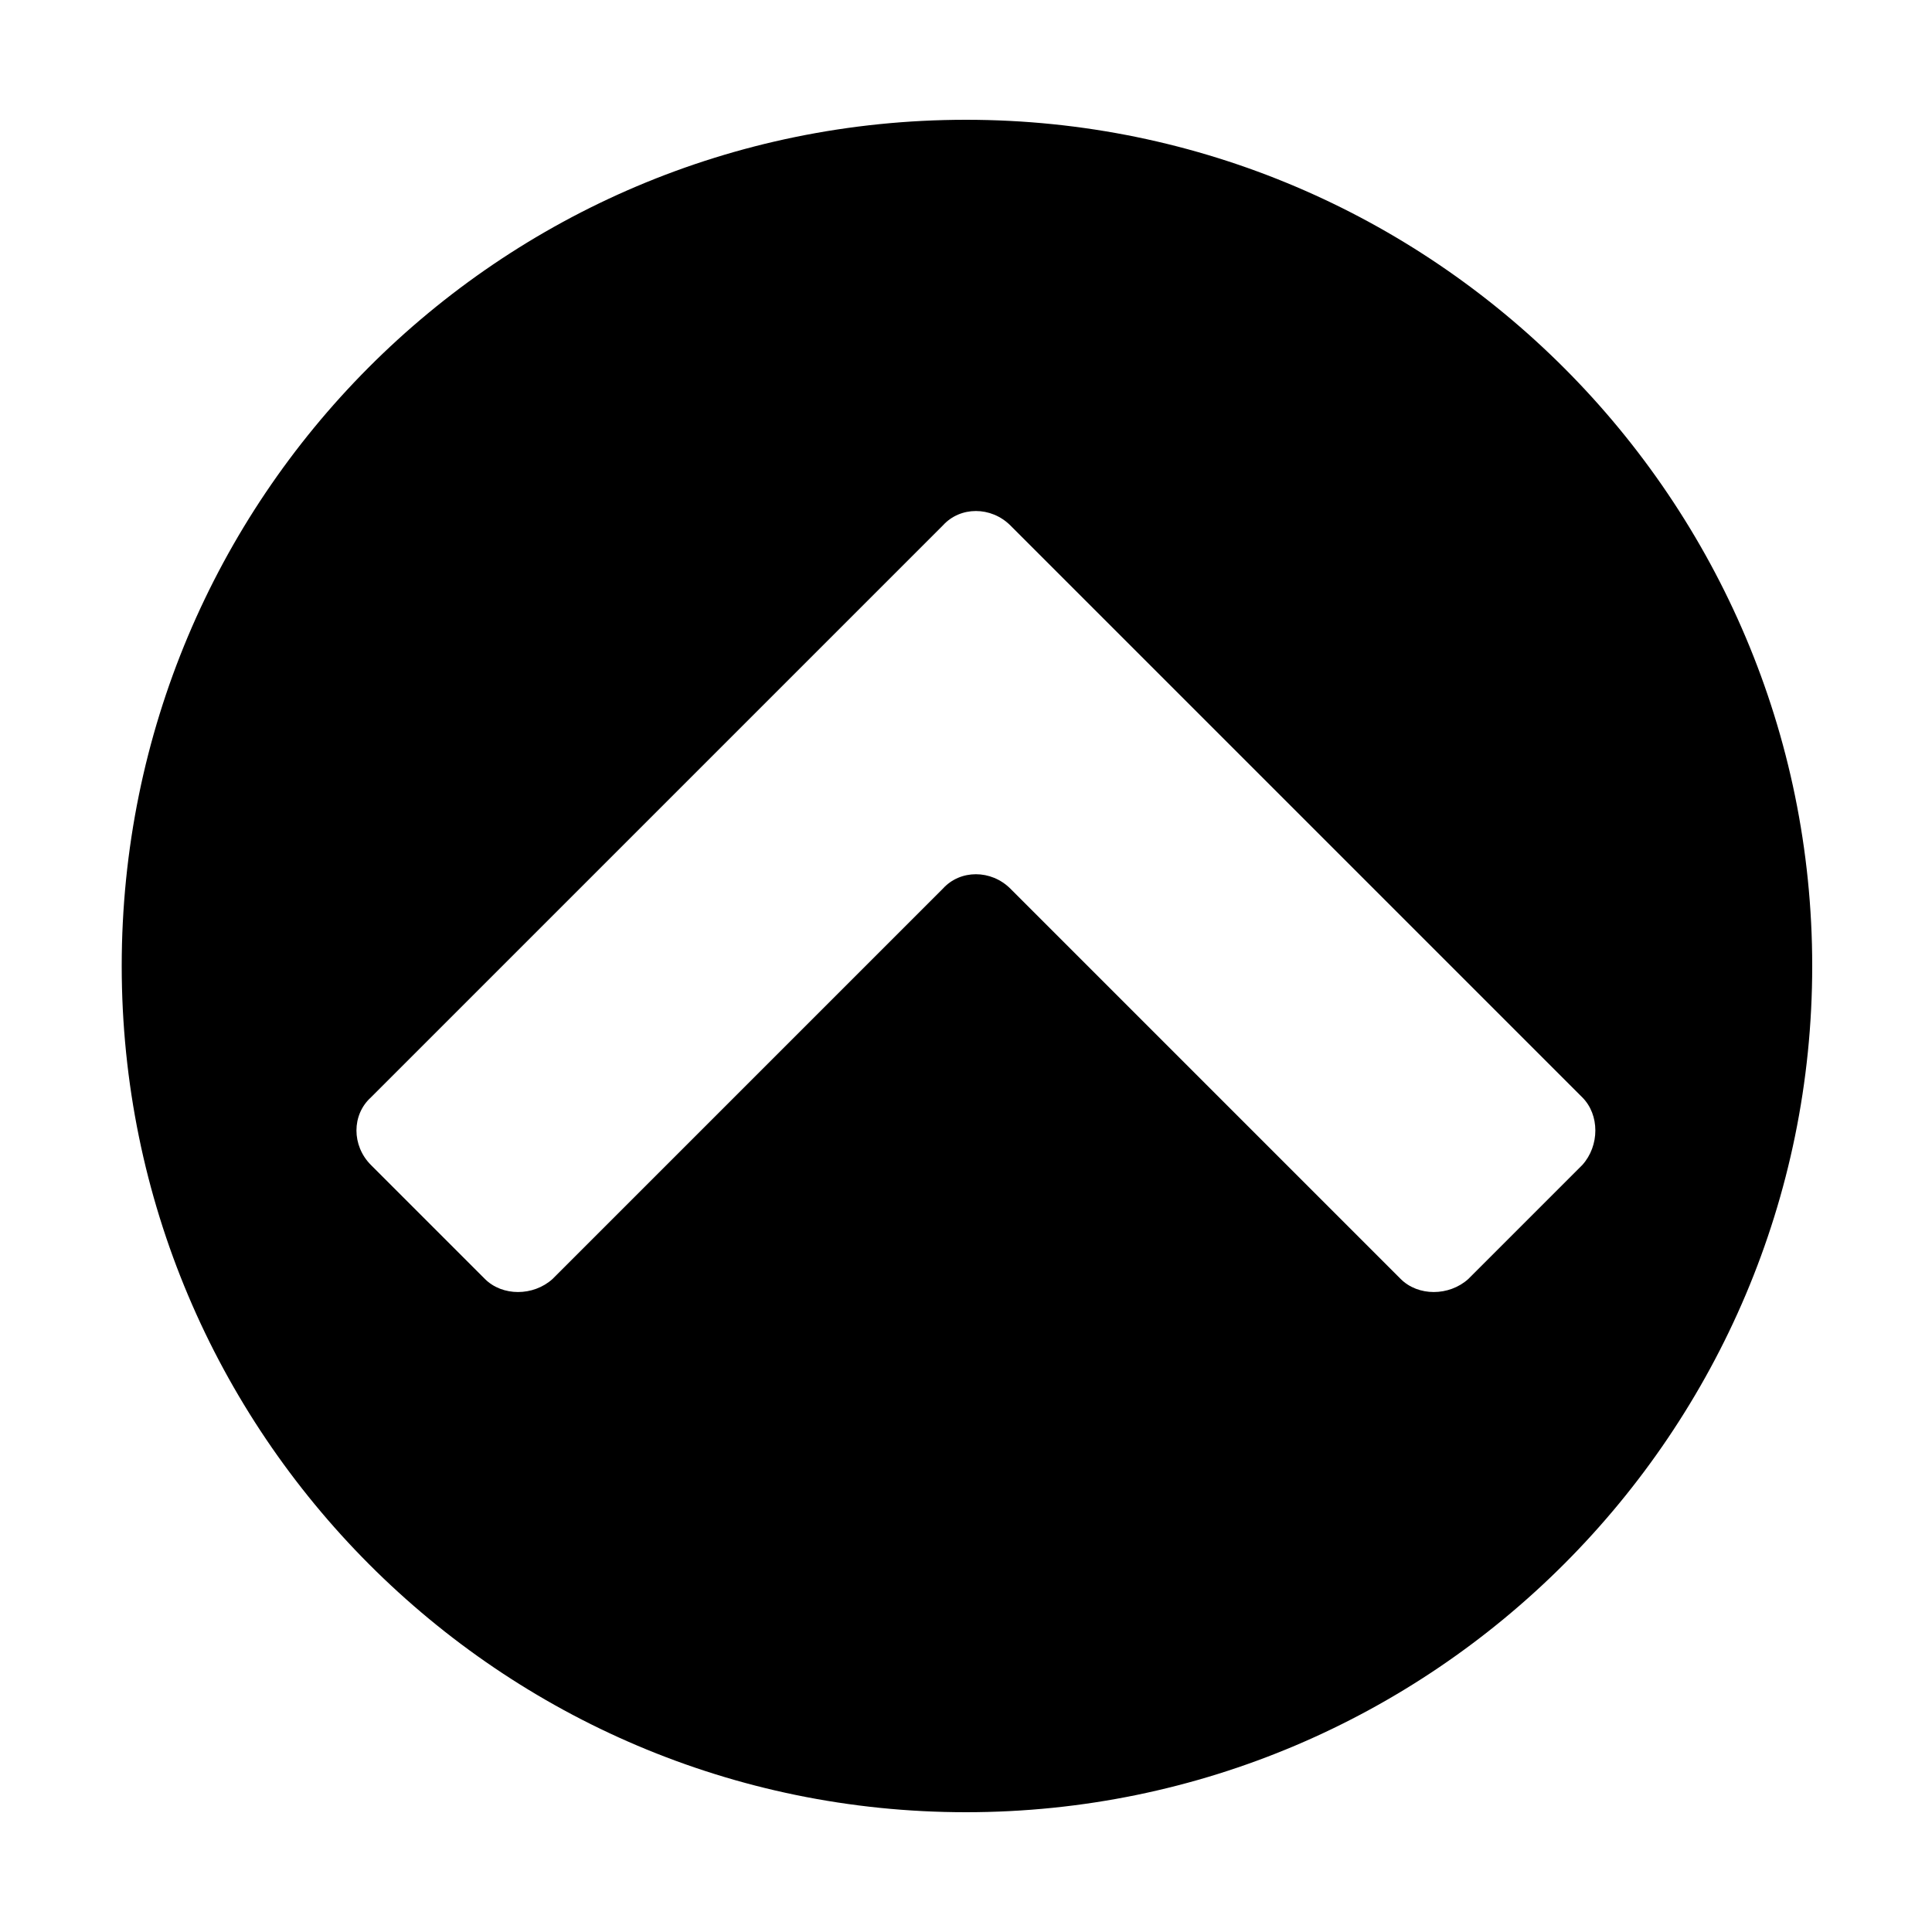 <svg width="64" height="64" viewBox="0 0 1000 1000" xmlns="http://www.w3.org/2000/svg"><path d="M500 938c242 0 438-197 438-438S742 62 500 62 63 258 63 500s196 438 437 438zm-12-478L286 662c-10 9-26 9-35 0l-59-59c-10-10-10-26 0-35l296-296c9-10 25-10 35 0l296 296c9 9 9 25 0 35l-59 59c-10 9-26 9-35 0L523 460c-10-10-26-10-35 0z"/></svg>